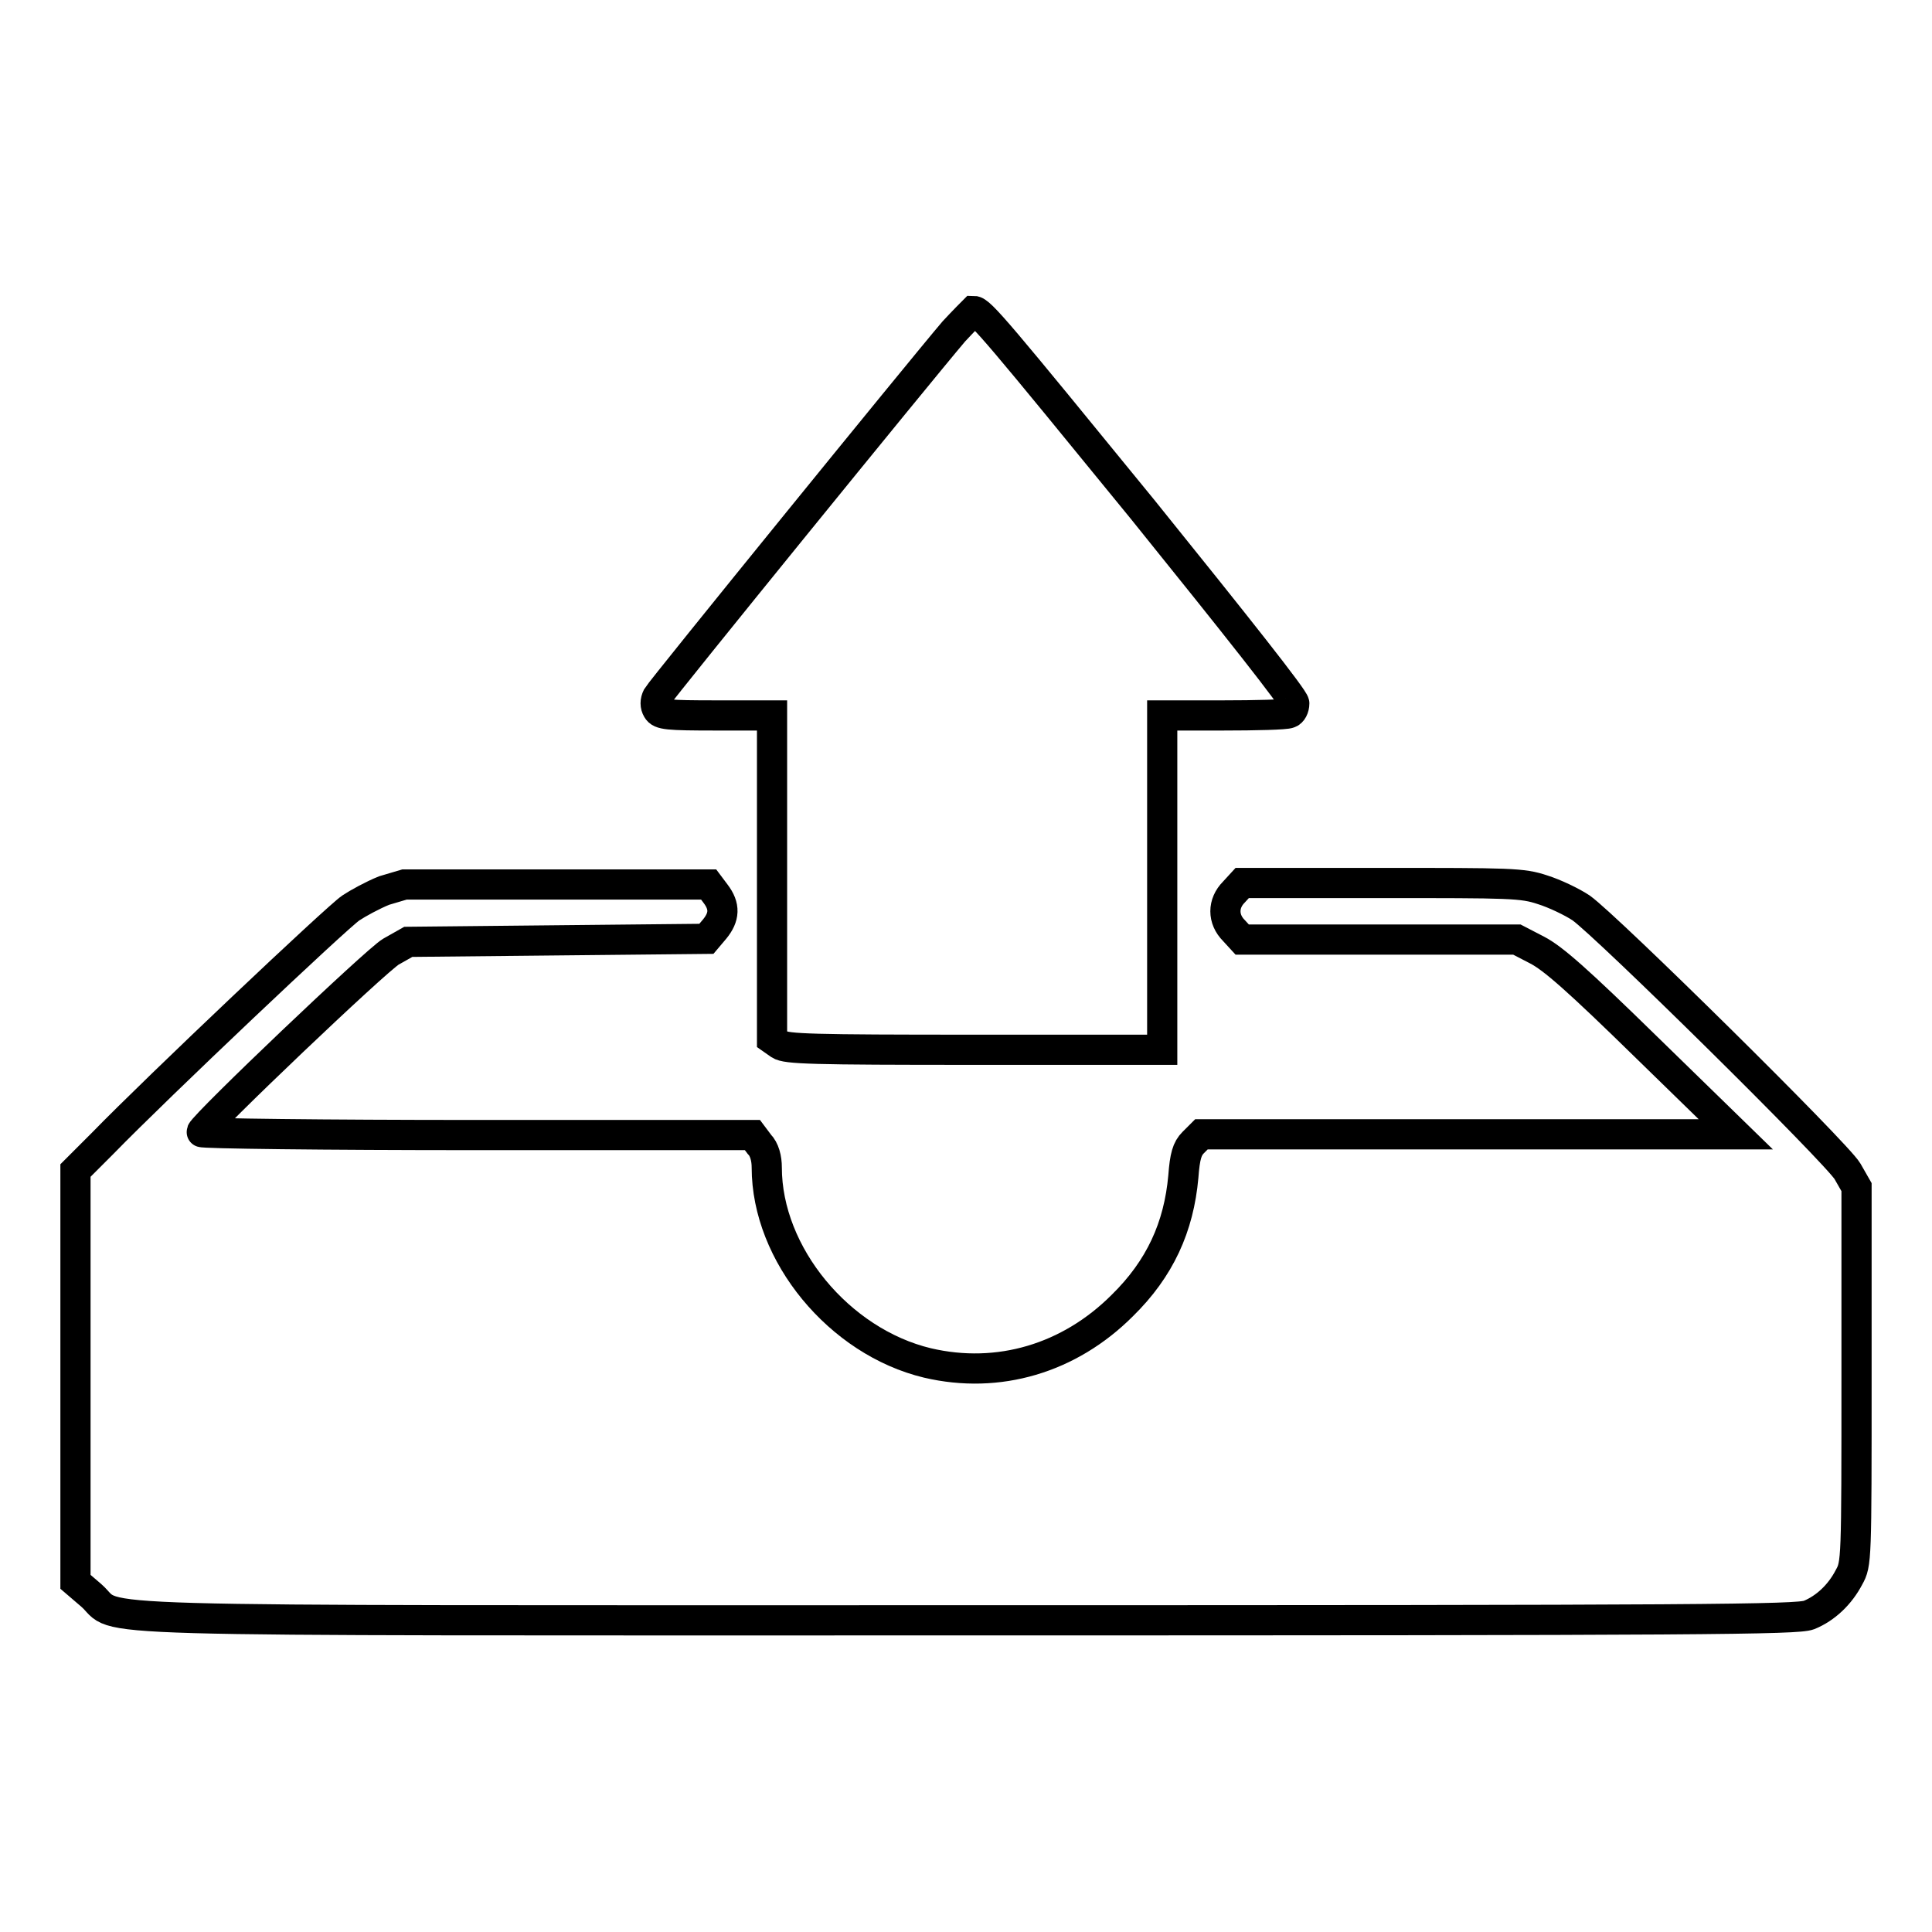 <?xml version="1.0" encoding="utf-8"?>
<!-- Svg Vector Icons : http://www.onlinewebfonts.com/icon -->
<!DOCTYPE svg PUBLIC "-//W3C//DTD SVG 1.1//EN" "http://www.w3.org/Graphics/SVG/1.1/DTD/svg11.dtd">
<svg version="1.1" xmlns="http://www.w3.org/2000/svg" xmlns:xlink="http://www.w3.org/1999/xlink" x="0px" y="0px" viewBox="0 0 256 256" enable-background="new 0 0 256 256" xml:space="preserve">
<g><g><g><path stroke-width="4" fill-opacity="0" stroke="#000000"  d="M126.4,43.9c-4.6,5.4-38.8,47.5-39.3,48.4c-0.3,0.6-0.3,1.2,0,1.7c0.4,0.7,1.3,0.8,7.8,0.8h7.4v21.4v21.5l1,0.7c0.9,0.6,4.2,0.7,25.8,0.7H154v-22.1V94.8h8c4.4,0,8.4-0.1,8.8-0.3c0.4-0.1,0.7-0.7,0.7-1.3c0-0.6-7.6-10.2-20.1-25.7c-19.1-23.4-21.5-26.3-22.4-26.3C128.9,41.3,127.7,42.5,126.4,43.9z"/><path stroke-width="4" fill-opacity="0" stroke="#000000"  d="M50.9,118c-1.5,0.6-3.5,1.7-4.4,2.3c-1.7,1.1-25.6,23.7-32.9,31.2l-3.6,3.6v27.3v27.2l2.1,1.8c4.1,3.6-6.4,3.3,116.1,3.3c98.2,0,109.9-0.1,111.5-0.7c2.2-0.9,4.1-2.7,5.3-5c1-1.8,1-2.1,1-26.8v-24.9l-1.2-2.1c-1.4-2.4-31.9-32.5-35.3-34.9c-1.2-0.8-3.5-1.9-5.1-2.4c-2.7-0.9-4.2-0.9-21.4-0.9h-18.4l-1.1,1.2c-1.5,1.5-1.5,3.6,0,5.1l1.1,1.2h18.2h18.2l2.7,1.4c2.1,1.1,5.3,3.9,14.5,12.9l11.8,11.5h-35.4l-35.4,0l-1.1,1.1c-0.8,0.8-1.1,1.8-1.3,4.5c-0.6,6.7-3.1,12.2-8.1,17.1c-7,7-16.4,9.8-25.8,7.6c-11.7-2.8-21.3-14.4-21.3-25.9c0-1.2-0.3-2.4-1-3.1l-0.9-1.2H63c-20,0-36.4-0.2-36.3-0.4c0.5-1.2,23.2-22.8,25.1-23.9l2.3-1.3l19.7-0.2l19.8-0.2l1.1-1.3c1.3-1.6,1.4-3,0.1-4.7l-0.9-1.2H73.8H53.6L50.9,118z"/></g></g></g>
</svg>